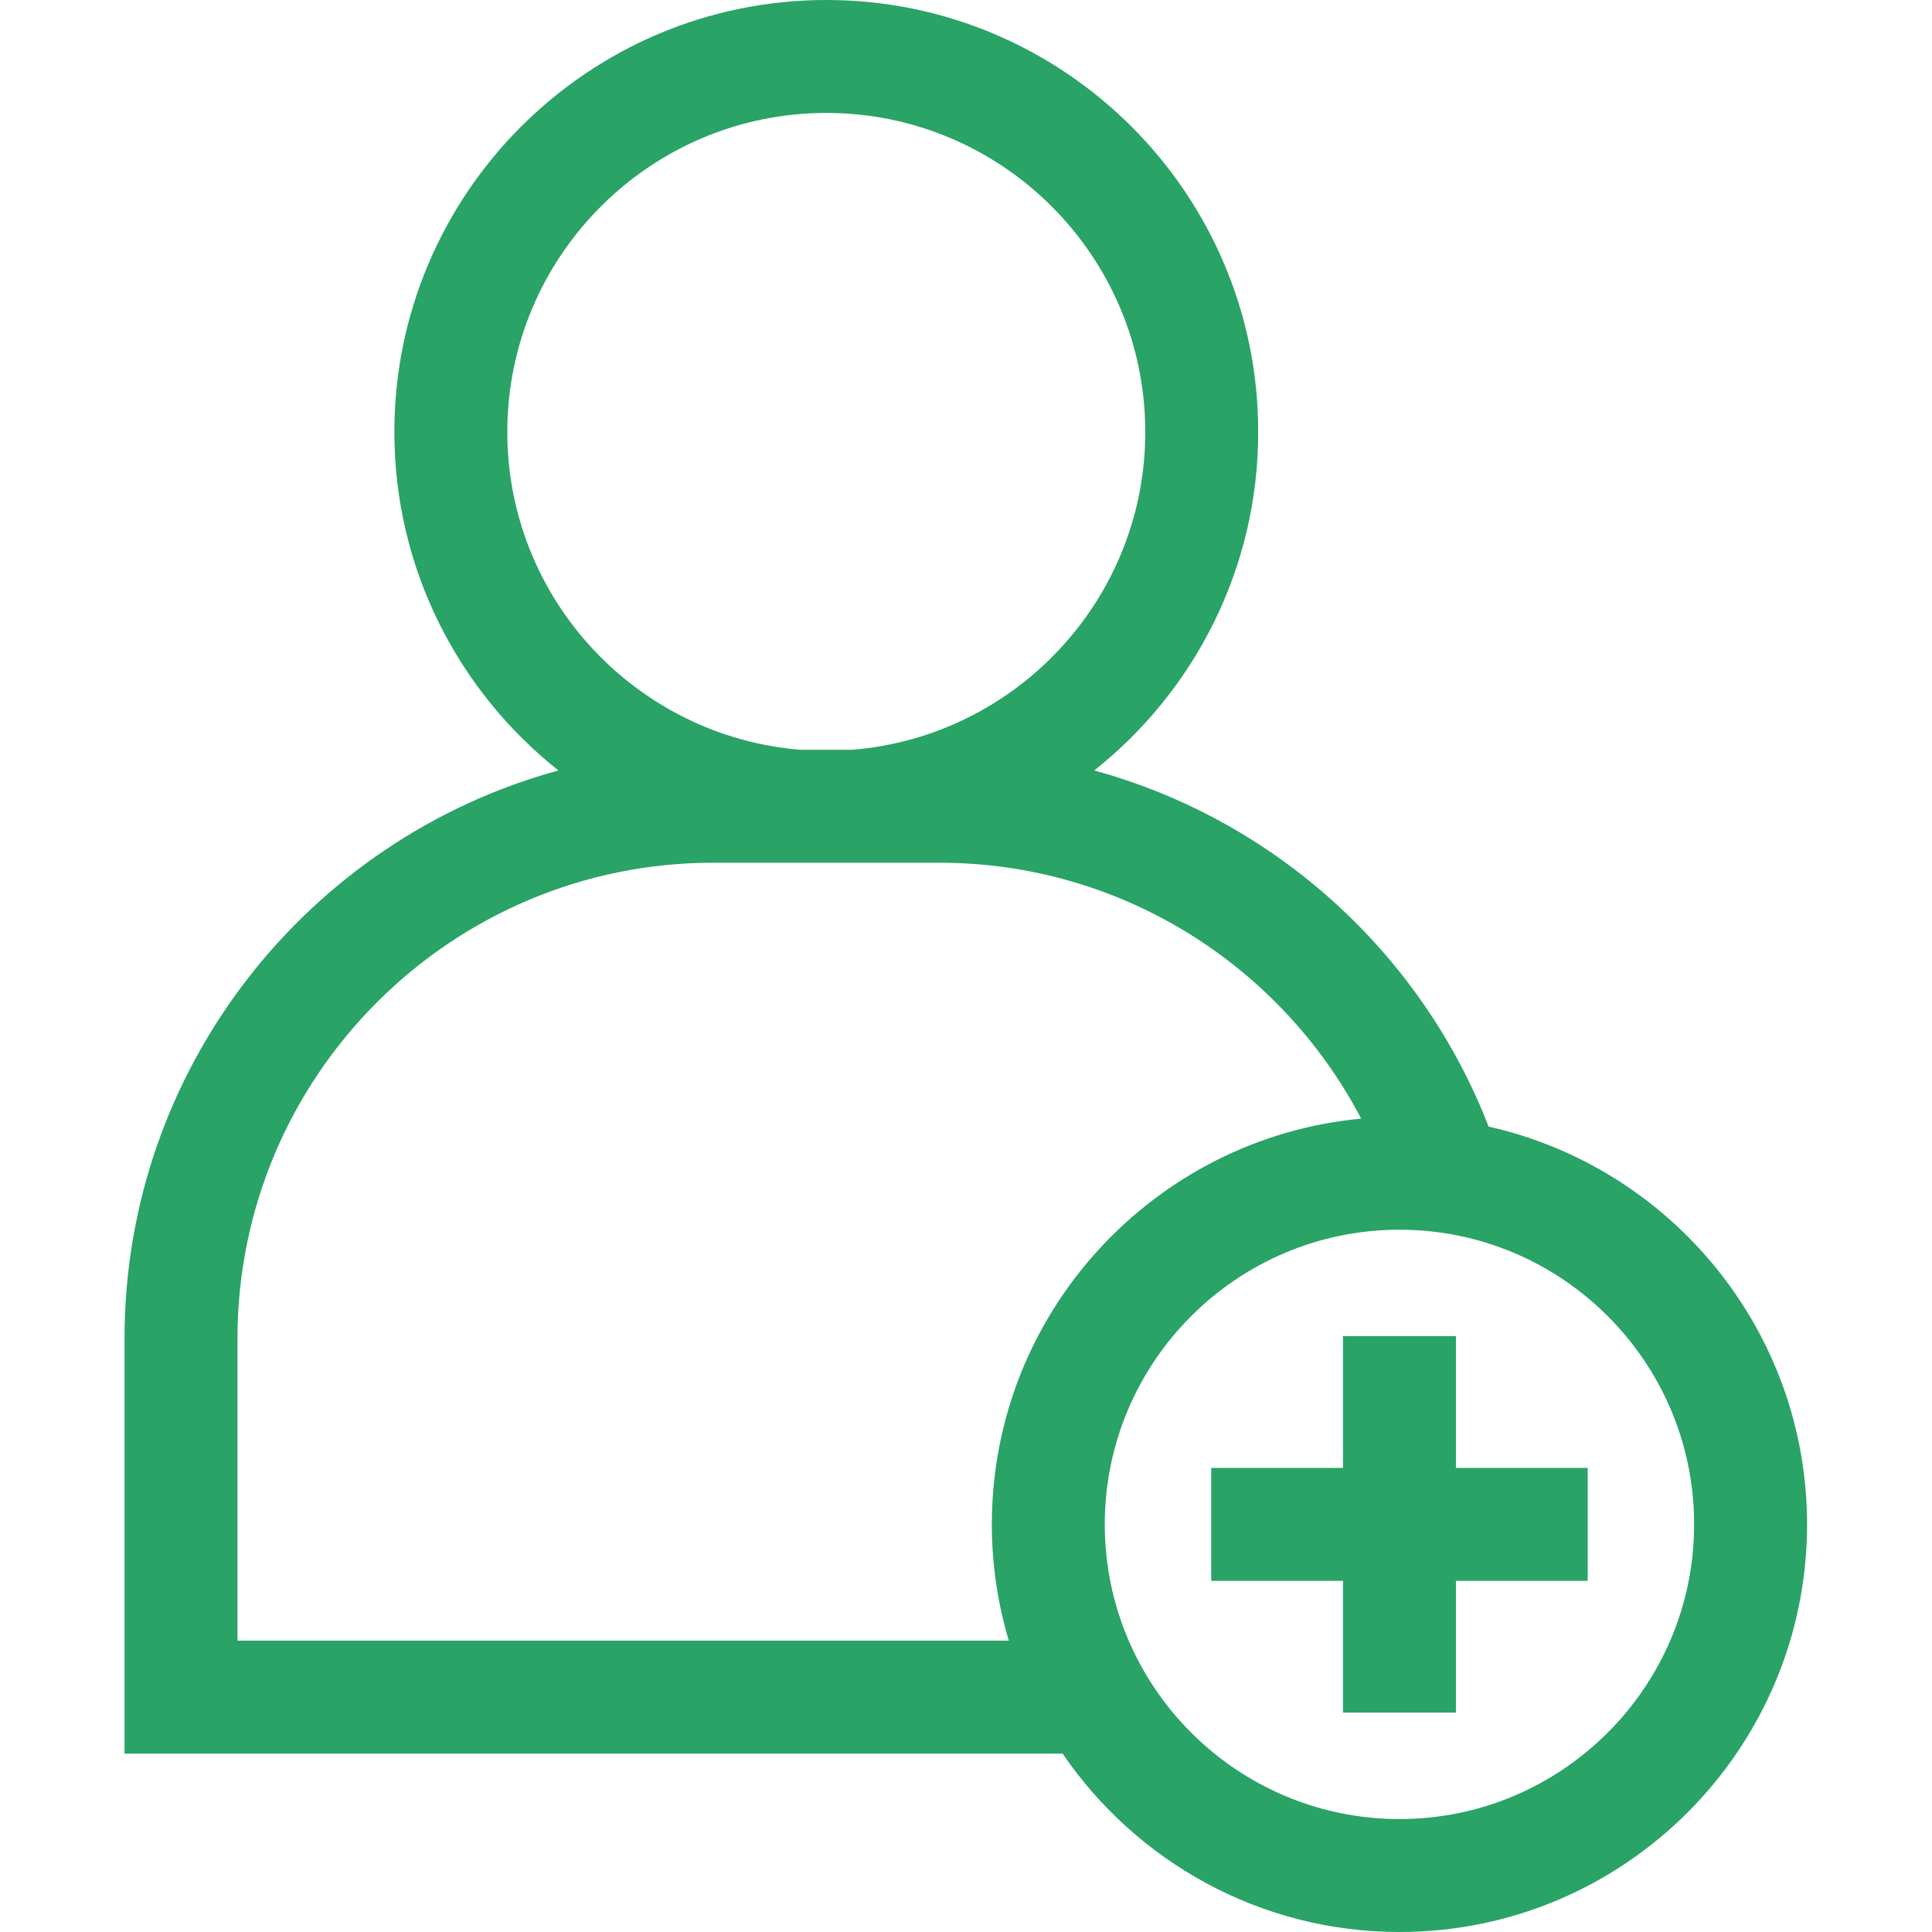 <svg width="24" height="24" viewBox="0 0 24 24" fill="none" xmlns="http://www.w3.org/2000/svg">
<path d="M18.492 13.995C17.66 11.846 15.84 10.185 13.593 9.571C14.833 8.587 15.63 7.068 15.63 5.365C15.63 2.407 13.223 0 10.265 0C7.306 0 4.899 2.407 4.899 5.366C4.899 7.068 5.696 8.587 6.937 9.571C3.834 10.418 1.547 13.261 1.547 16.628V21.784H13.2C14.112 23.12 15.648 24 17.385 24C20.177 24 22.448 21.729 22.448 18.937C22.448 16.525 20.753 14.502 18.492 13.995ZM6.302 5.366C6.302 3.181 8.08 1.403 10.265 1.403C12.45 1.403 14.227 3.181 14.227 5.366C14.227 7.441 12.623 9.148 10.589 9.314H9.941C7.907 9.148 6.302 7.441 6.302 5.366ZM2.95 20.381V16.628C2.95 13.368 5.602 10.717 8.861 10.717H11.668C13.943 10.717 15.92 12.008 16.909 13.896C14.339 14.136 12.321 16.305 12.321 18.937C12.321 19.438 12.395 19.923 12.532 20.381L2.95 20.381ZM17.385 22.597C15.366 22.597 13.724 20.955 13.724 18.936C13.724 16.918 15.366 15.276 17.385 15.276C19.403 15.276 21.045 16.918 21.045 18.936C21.045 20.955 19.403 22.597 17.385 22.597Z" fill="#29A366"/>
<path d="M18.086 16.598H16.683V18.235H15.046V19.638H16.683V21.275H18.086V19.638H19.723V18.235H18.086V16.598Z" fill="#29A366"/>
</svg>
